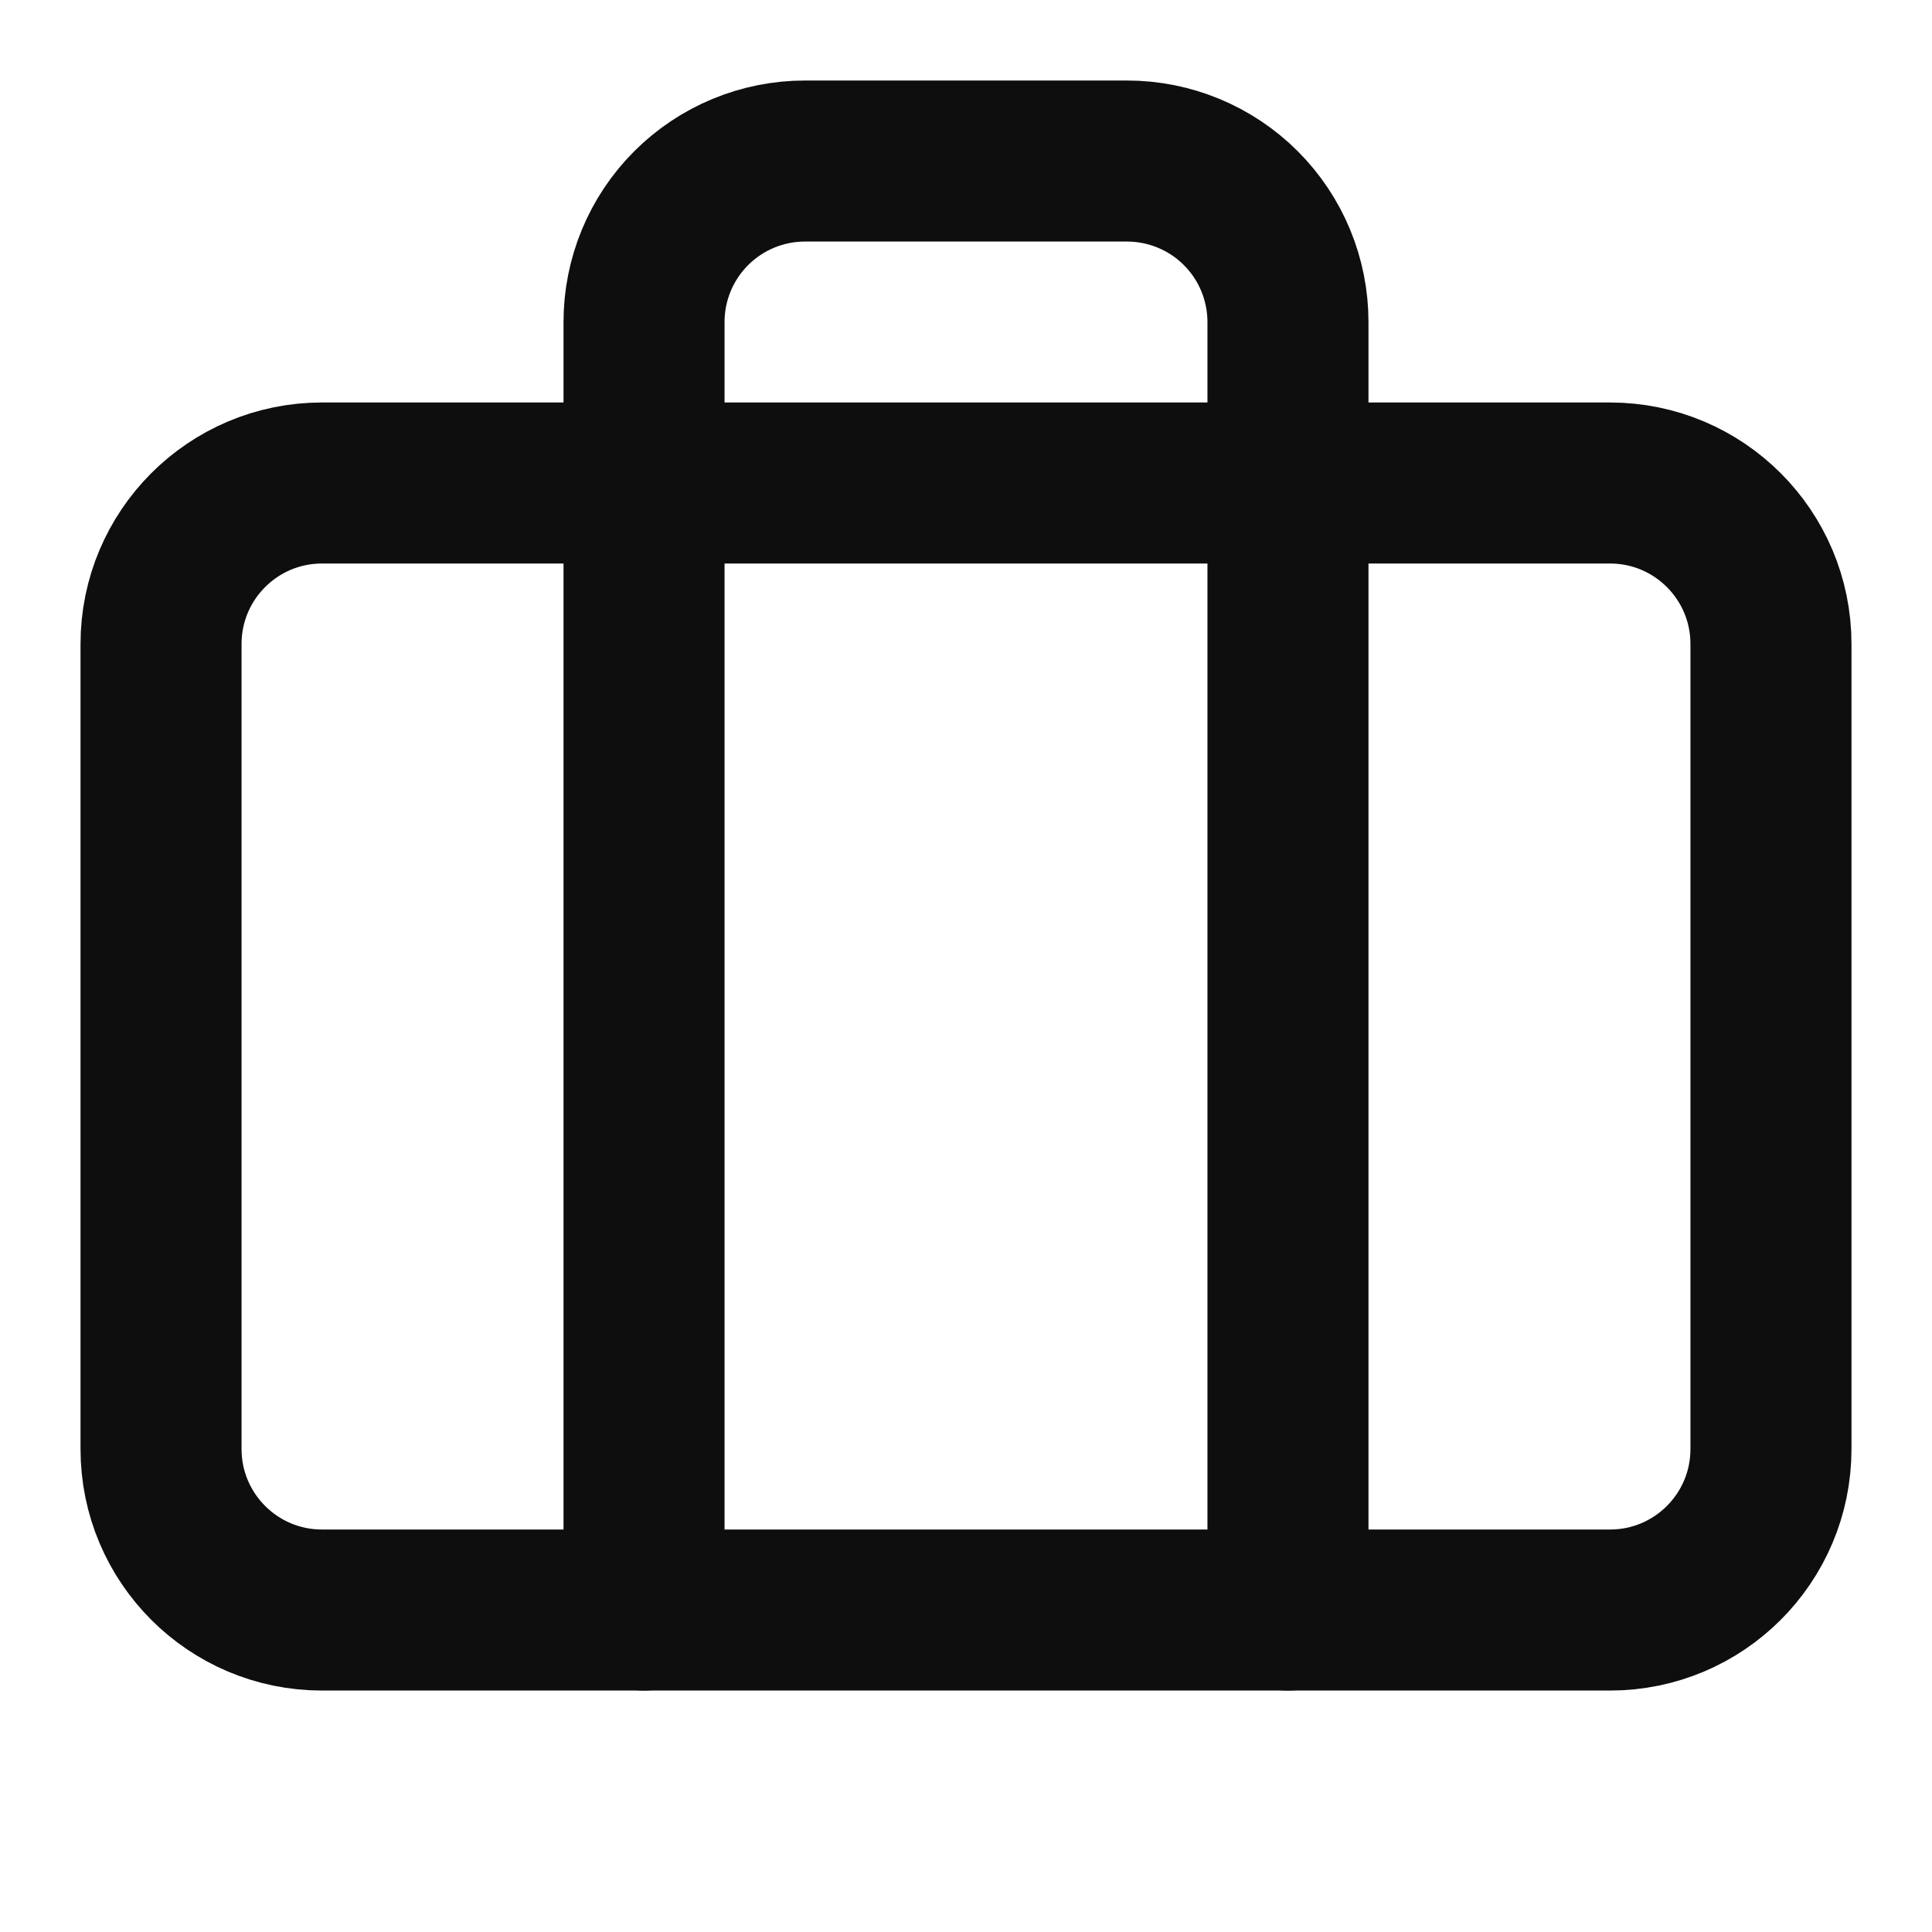 <svg xmlns="http://www.w3.org/2000/svg" width="20" height="20" viewBox="0 0 20 20" fill="none"><path d="M13.333 16.667V3.334C13.333 2.892 13.158 2.468 12.845 2.155C12.533 1.843 12.109 1.667 11.667 1.667H8.333C7.891 1.667 7.467 1.843 7.155 2.155C6.842 2.468 6.667 2.892 6.667 3.334V16.667" stroke="#0E0E0E" stroke-width="1.667" stroke-linecap="round" stroke-linejoin="round"></path><path d="M16.667 5H3.333C2.413 5 1.667 5.746 1.667 6.667V15C1.667 15.921 2.413 16.667 3.333 16.667H16.667C17.587 16.667 18.333 15.921 18.333 15V6.667C18.333 5.746 17.587 5 16.667 5Z" stroke="#0E0E0E" stroke-width="1.667" stroke-linecap="round" stroke-linejoin="round"></path></svg>